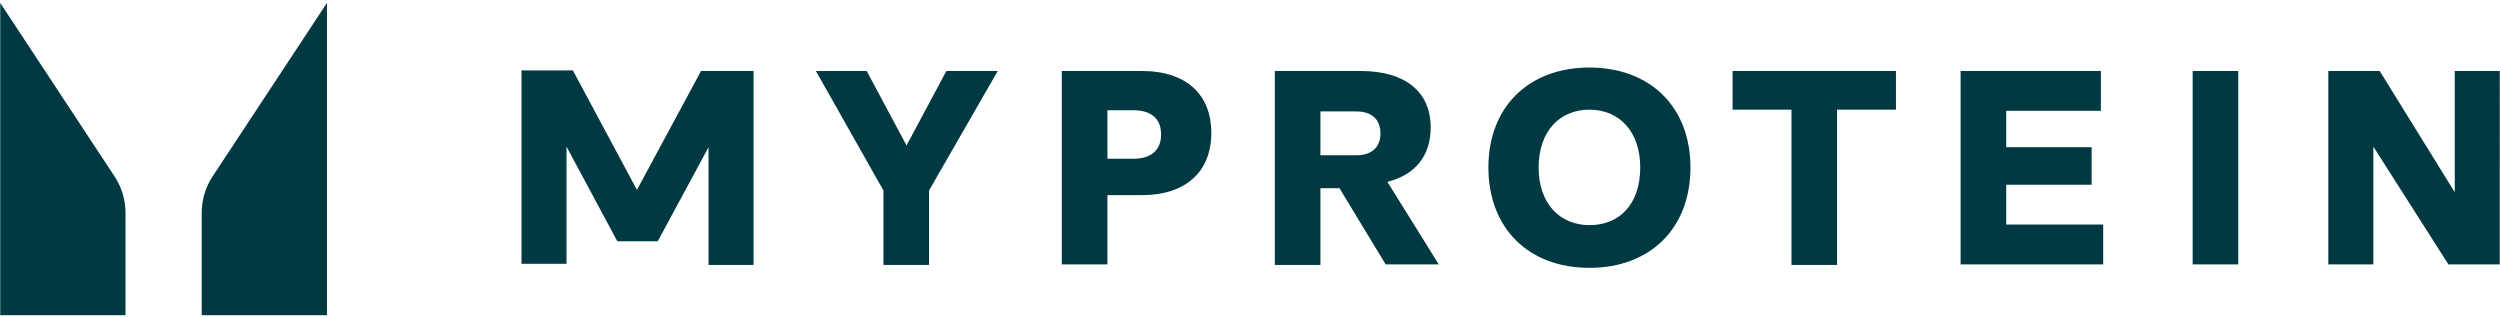 <svg xmlns="http://www.w3.org/2000/svg" width="283.47" height="36" viewBox="0 0 433 55" fill="none" class="headerLogo"><path fill="#003942" d="M56.6.5v54.1H34.9V36.9c0-2.2.6-4.3 1.8-6.2L56.6.5ZM0 .5v54.1h21.7V36.9c0-2.2-.6-4.3-1.8-6.2L0 .5ZM153 33v12.9h7.9V33l11.9-20.7h-8.9L157 25.2l-6.9-12.9h-8.8L153 33Zm44.8-20.7h-13.9v33.5h7.9v-12h6c7.4 0 12-3.9 12-10.8 0-6.4-4.1-10.7-12-10.7Zm-6 15.2v-8.4h4.5c2.9 0 4.8 1.3 4.8 4.2 0 2.5-1.5 4.2-4.8 4.2h-4.5Zm29 18.4h7.9V32.6h3.3l8 13.2h9.2l-8.9-14.3c4.8-1.2 7.5-4.5 7.5-9.4 0-6.3-4.5-9.8-12.1-9.8h-14.9v33.6Zm7.9-19v-7.6h6.2c2.7 0 4.2 1.4 4.2 3.8 0 2.3-1.4 3.8-4.2 3.8h-6.2Zm46.6 19.5c10.5 0 17.5-6.8 17.5-17.4 0-10.5-7-17.3-17.5-17.3s-17.5 6.8-17.5 17.3c0 10.6 7 17.4 17.5 17.4Zm0-7.4c-5.1 0-8.8-3.7-8.8-10 0-6.2 3.6-10 8.8-10 5.2 0 8.8 3.8 8.8 10 0 6.4-3.6 10-8.8 10Zm34.9 6.9h8V19h10.2v-6.7h-28.3V19h10.2v26.9h-.1Zm54.1 0v-7h-16.8V32h14.8v-6.5h-14.8v-6.3h16.4v-6.9h-24.3v33.5h24.7v.1Zm23.4-33.6h-7.9v33.5h7.9V12.3Zm23.4 33.6V25.4l13 20.4h8.9V12.3h-7.8v21l-13-21h-8.9v33.5h7.8v.1ZM121.4 12.3l-11.1 20.6-11.1-20.7h-8.9v33.5h7.8V25.4l8.8 16.4h7l8.8-16.3v20.4h7.8V12.3h-9.1Z"/></svg>